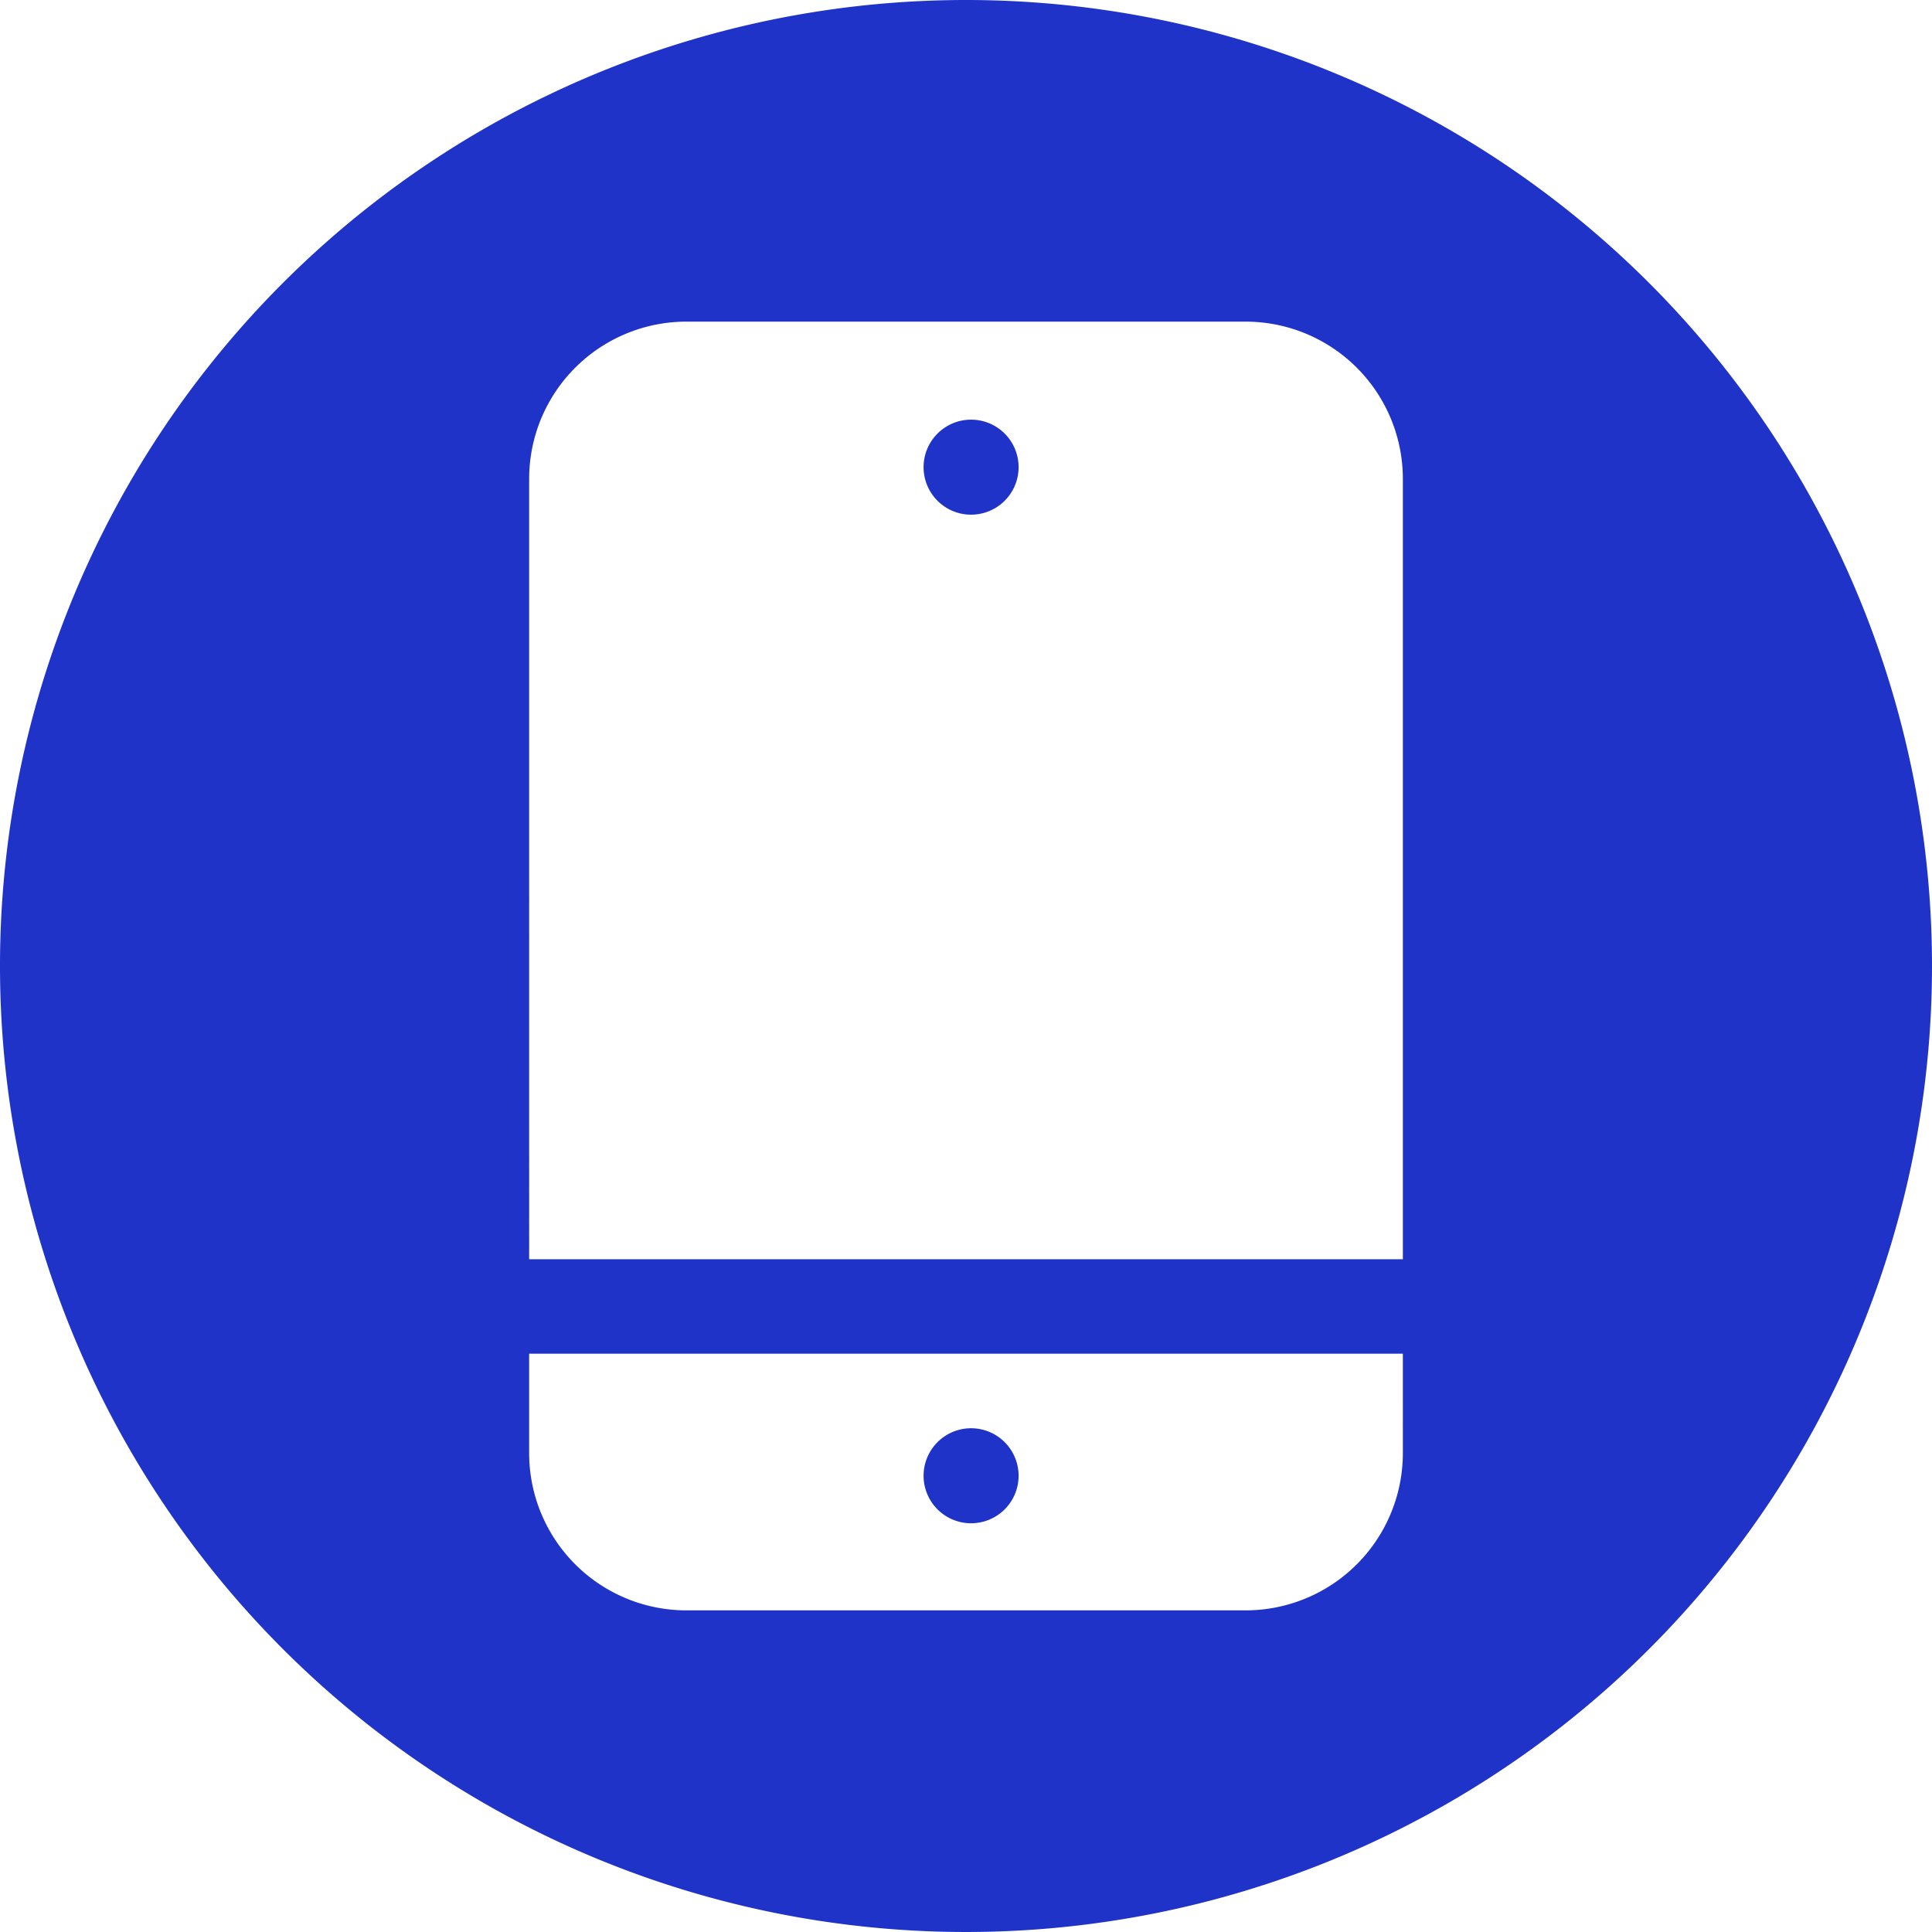 <svg xmlns="http://www.w3.org/2000/svg" viewBox="0 0 35.38 35.38"><defs><style>.cls-1{fill:#1f33c9;}</style></defs><g id="Capa_2" data-name="Capa 2"><g id="Textos"><path class="cls-1" d="M17.69,27.89a.87.87,0,1,0,0-1.73.87.87,0,0,0,0,1.73Z"/><path class="cls-1" d="M17.69,7.69a.87.87,0,0,0,0,1.73.87.87,0,1,0,0-1.73Z"/><path class="cls-1" d="M17.69,0A17.69,17.69,0,1,0,35.38,17.69,17.69,17.69,0,0,0,17.69,0Zm8,26.61a2.88,2.88,0,0,1-2.89,2.88H12.58a2.88,2.88,0,0,1-2.89-2.88V24.79h16Zm0-3.55h-16V8.77a2.88,2.88,0,0,1,2.89-2.88H22.8a2.88,2.88,0,0,1,2.89,2.88Z"/></g></g></svg>